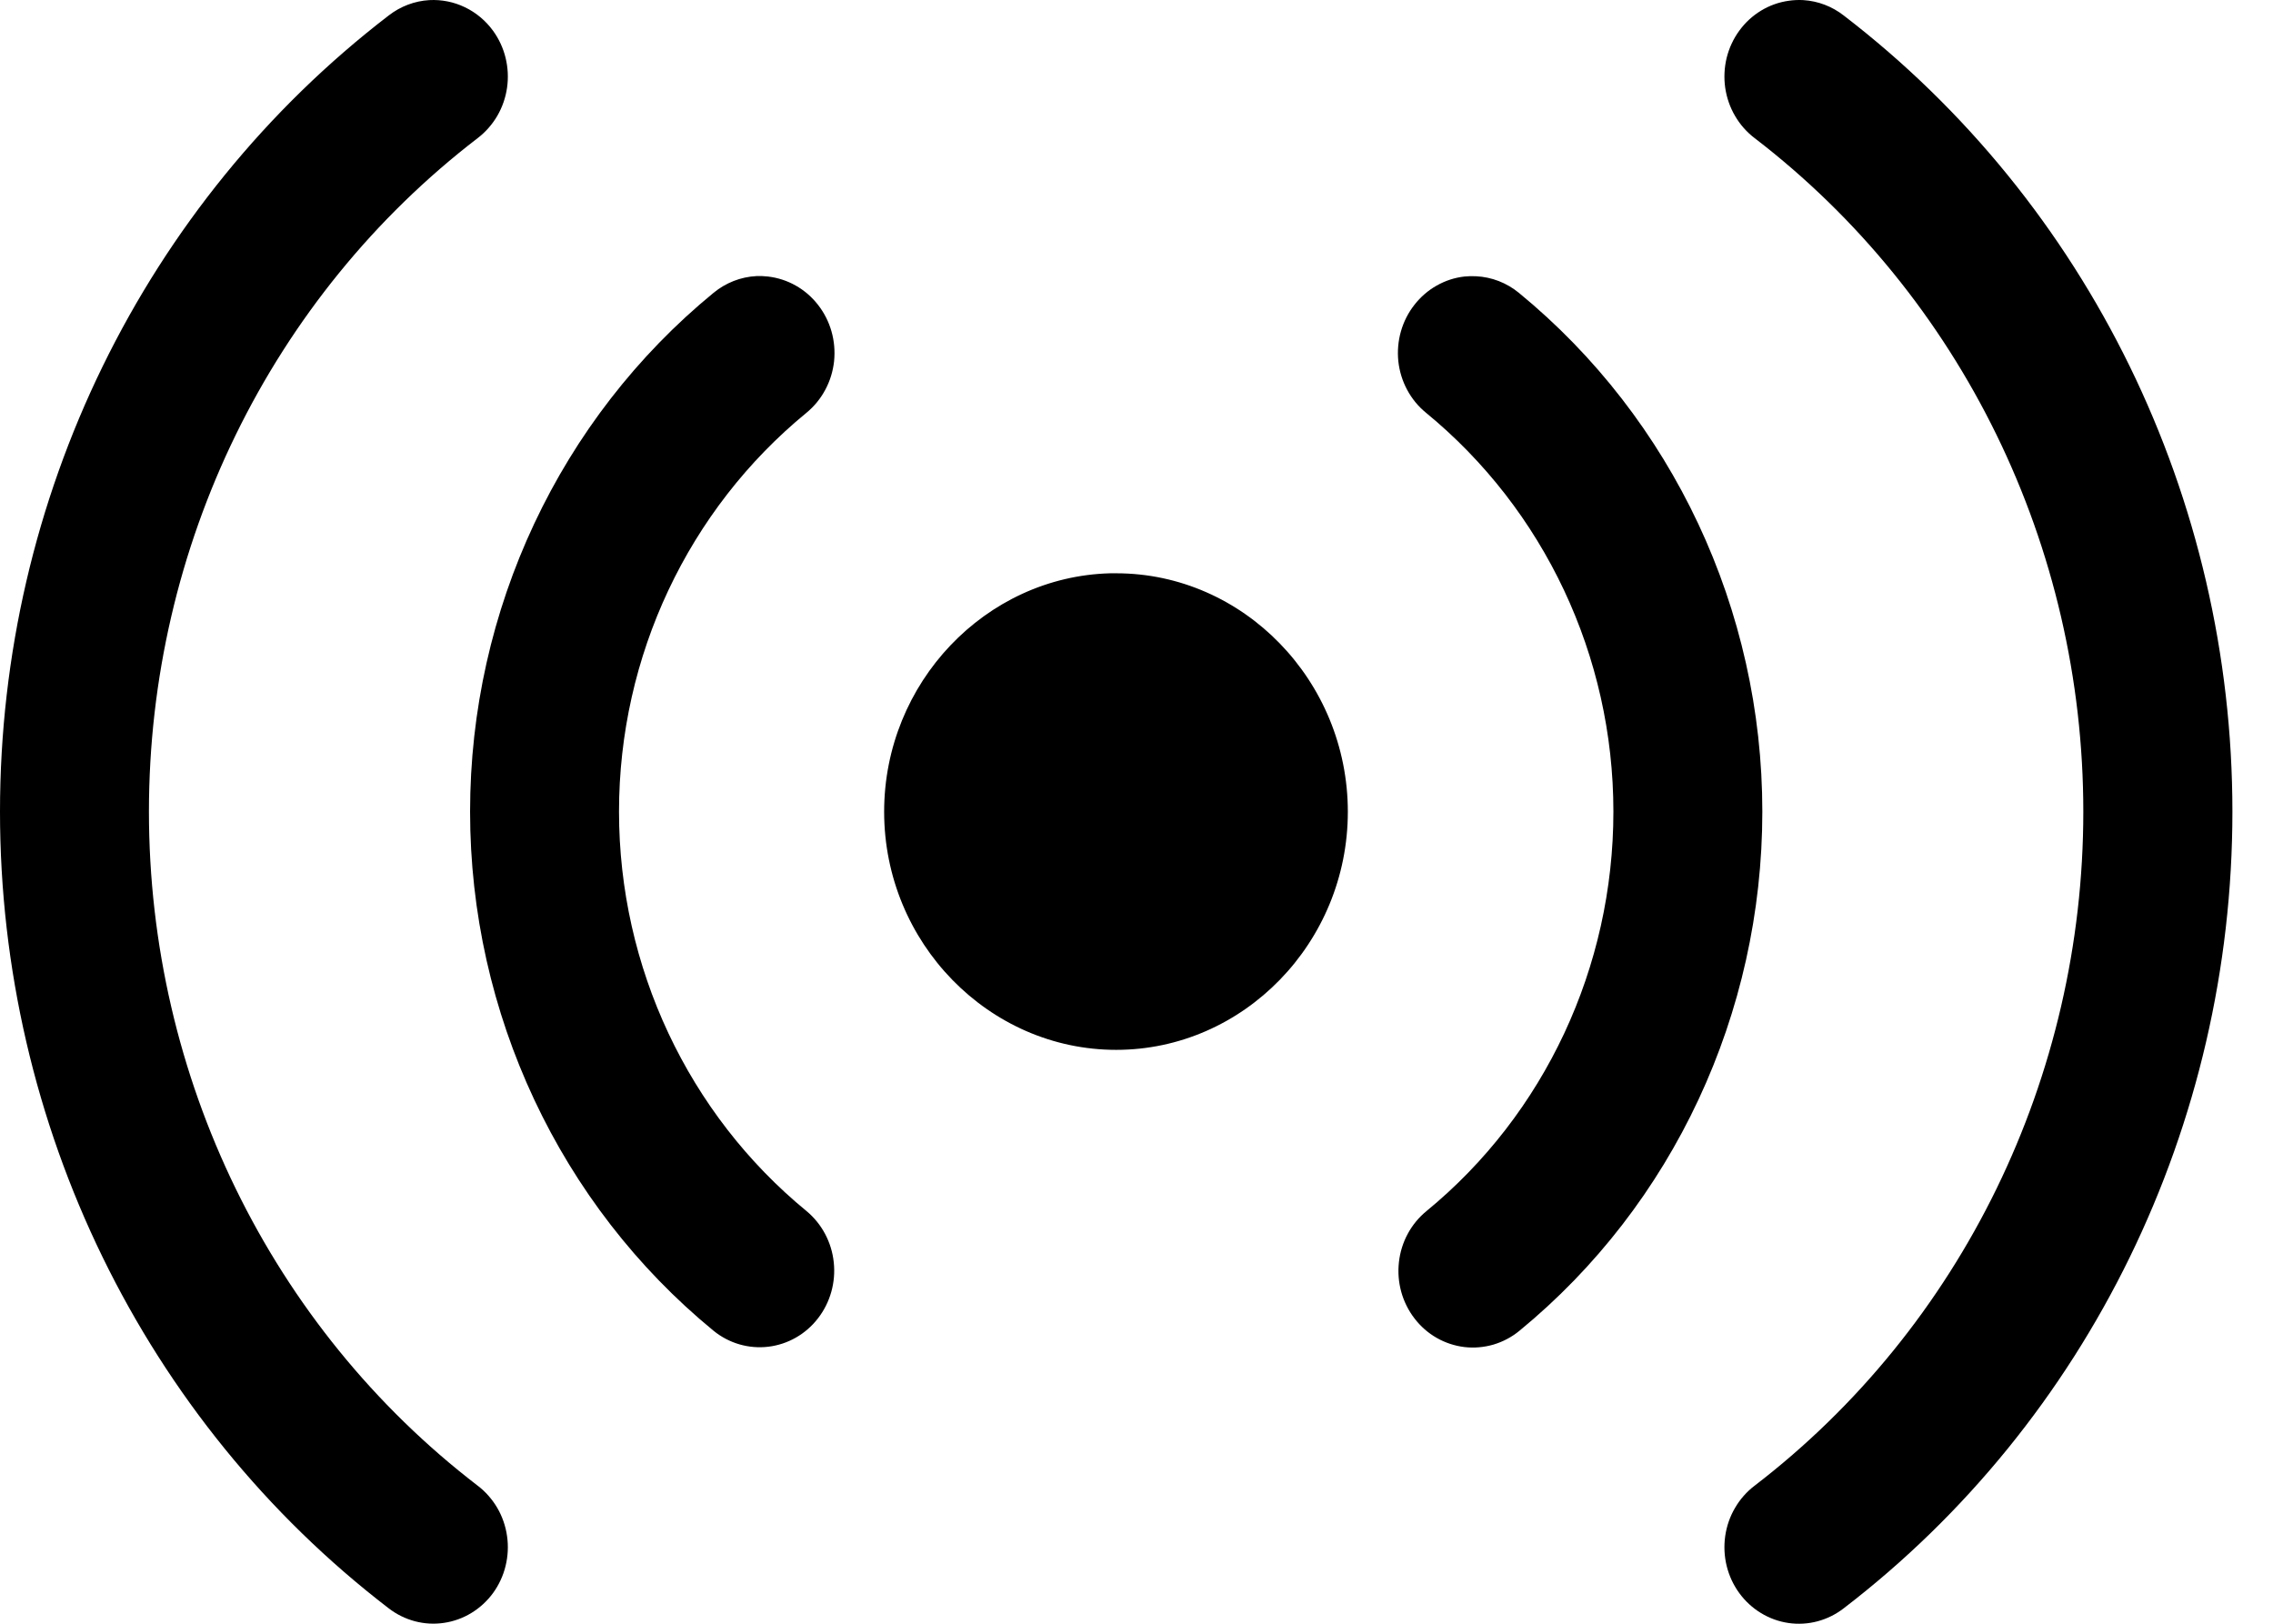 <svg width="42" height="30" viewBox="0 0 42 30" fill="none" xmlns="http://www.w3.org/2000/svg">
    <path fill-rule="evenodd" clip-rule="evenodd" d="M7.933 0.002C7.661 0.018 7.399 0.117 7.181 0.287C2.665 3.753 0 9.202 0 14.995C0 20.789 2.663 26.248 7.181 29.714C7.326 29.826 7.49 29.907 7.666 29.954C7.841 30 8.023 30.011 8.203 29.984C8.382 29.958 8.554 29.896 8.71 29.801C8.866 29.706 9.002 29.581 9.111 29.432C9.219 29.283 9.298 29.113 9.342 28.932C9.386 28.752 9.396 28.564 9.369 28.38C9.343 28.195 9.281 28.018 9.188 27.858C9.094 27.699 8.971 27.559 8.826 27.449C5.002 24.515 2.752 19.899 2.752 14.995C2.752 10.092 5.004 5.485 8.826 2.552C8.971 2.441 9.094 2.302 9.188 2.142C9.281 1.982 9.343 1.805 9.369 1.621C9.396 1.437 9.386 1.249 9.342 1.068C9.298 0.888 9.219 0.718 9.111 0.569C8.975 0.382 8.796 0.232 8.591 0.134C8.386 0.035 8.16 -0.01 7.933 0.002ZM33.322 0.002C33.232 -0.003 33.142 0.001 33.053 0.014C32.872 0.039 32.698 0.101 32.541 0.196C32.383 0.292 32.246 0.418 32.137 0.569C32.028 0.718 31.95 0.888 31.905 1.068C31.861 1.249 31.852 1.437 31.878 1.621C31.905 1.805 31.966 1.982 32.06 2.142C32.153 2.302 32.276 2.441 32.422 2.552C36.244 5.485 38.495 10.092 38.495 14.995C38.495 19.899 36.245 24.516 32.422 27.449C32.276 27.56 32.153 27.699 32.06 27.859C31.966 28.018 31.905 28.195 31.878 28.38C31.852 28.564 31.861 28.752 31.905 28.932C31.95 29.113 32.028 29.283 32.137 29.432C32.245 29.581 32.382 29.707 32.538 29.802C32.694 29.897 32.866 29.96 33.046 29.986C33.225 30.012 33.408 30.002 33.584 29.955C33.76 29.908 33.924 29.826 34.069 29.714C38.587 26.248 41.25 20.789 41.25 14.995C41.25 9.203 38.585 3.753 34.069 0.287C33.853 0.118 33.593 0.019 33.322 0.002ZM13.975 5.101C13.686 5.116 13.41 5.225 13.185 5.41C10.347 7.737 8.686 11.263 8.686 14.995C8.686 18.725 10.348 22.26 13.185 24.587C13.47 24.819 13.834 24.925 14.196 24.882C14.557 24.839 14.888 24.651 15.114 24.358C15.341 24.066 15.446 23.693 15.406 23.322C15.367 22.95 15.185 22.61 14.902 22.375C12.718 20.583 11.438 17.867 11.438 14.995C11.438 12.122 12.717 9.417 14.902 7.626C15.044 7.509 15.162 7.365 15.249 7.202C15.337 7.039 15.392 6.859 15.412 6.674C15.431 6.489 15.415 6.301 15.364 6.122C15.313 5.943 15.228 5.776 15.114 5.631C15.001 5.486 14.861 5.365 14.703 5.276C14.544 5.186 14.37 5.13 14.19 5.109C14.118 5.101 14.047 5.098 13.975 5.101ZM27.275 5.104C27.203 5.1 27.132 5.102 27.06 5.109C26.88 5.129 26.706 5.186 26.547 5.276C26.389 5.365 26.249 5.486 26.136 5.631C26.022 5.776 25.937 5.943 25.886 6.122C25.835 6.301 25.819 6.488 25.838 6.674C25.858 6.859 25.913 7.039 26.001 7.202C26.088 7.365 26.206 7.509 26.348 7.625C28.533 9.417 29.812 12.122 29.812 14.995C29.812 17.867 28.543 20.583 26.359 22.375C26.074 22.608 25.89 22.947 25.849 23.319C25.807 23.691 25.91 24.064 26.136 24.358C26.248 24.505 26.387 24.627 26.546 24.718C26.705 24.809 26.879 24.866 27.059 24.888C27.24 24.909 27.422 24.893 27.597 24.842C27.771 24.79 27.934 24.704 28.076 24.587C30.913 22.26 32.564 18.725 32.564 14.995C32.564 11.263 30.904 7.737 28.065 5.41C27.84 5.225 27.563 5.118 27.275 5.104ZM20.514 10.592C18.21 10.653 16.337 12.616 16.337 14.998C16.337 17.416 18.27 19.397 20.624 19.397C22.977 19.397 24.905 17.416 24.905 14.998C24.905 12.578 22.977 10.592 20.624 10.592C20.587 10.592 20.55 10.591 20.514 10.592Z" fill="black" />
</svg>